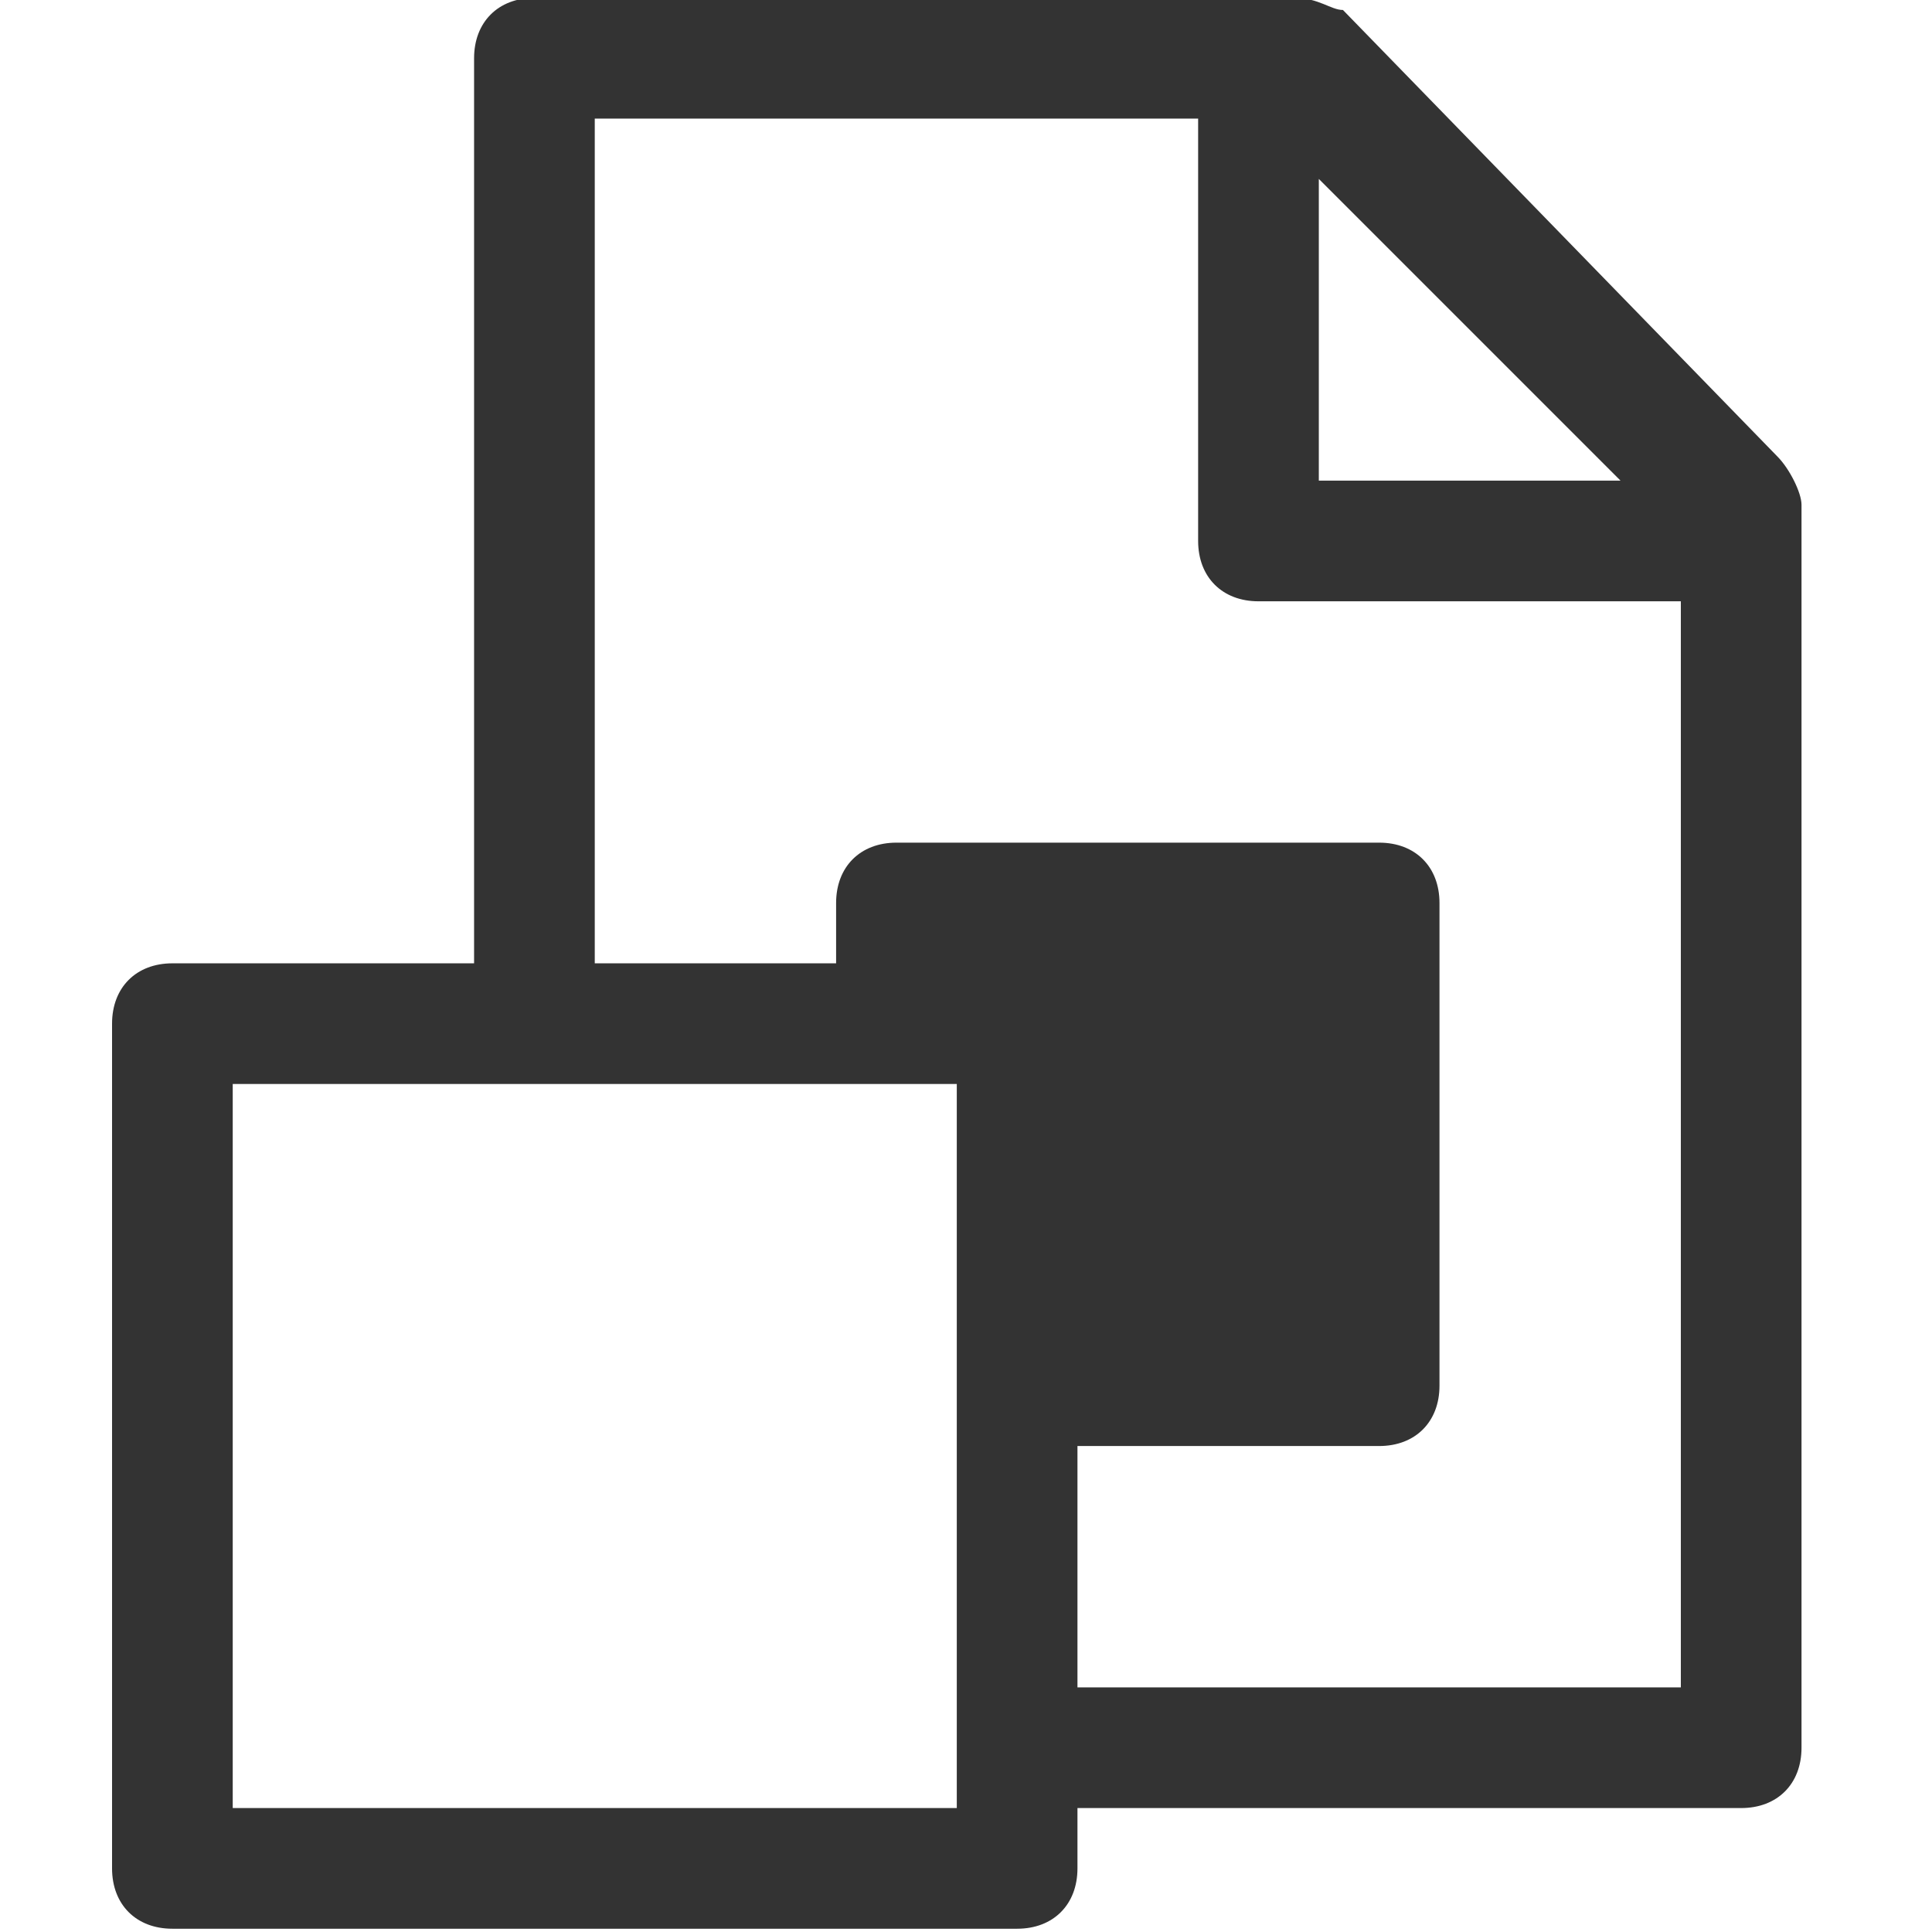 <?xml version="1.0" encoding="UTF-8" standalone="no"?>
<!DOCTYPE svg PUBLIC "-//W3C//DTD SVG 1.1//EN" "http://www.w3.org/Graphics/SVG/1.1/DTD/svg11.dtd">
<svg width="100%" height="100%" viewBox="0 0 13 13" version="1.1" xmlns="http://www.w3.org/2000/svg" xmlns:xlink="http://www.w3.org/1999/xlink" xml:space="preserve" xmlns:serif="http://www.serif.com/" style="fill-rule:evenodd;clip-rule:evenodd;stroke-linejoin:round;stroke-miterlimit:2;">
    <g id="content" transform="matrix(0.812,0,0,0.812,-0.87,-0.826)">
        <g id="SP_FilteringLayerSmartObject_Lg_N-2" opacity="0.8">
            <path d="M3,10L9,10L9,16L3,16L3,10ZM12,2.5L14.5,5L12,5L12,2.5ZM10,16L15.5,16C15.8,16 16,15.8 16,15.5L16,5.2C16,5.1 15.9,4.9 15.8,4.8L12.2,1.1C12.1,1.1 12,1 11.8,1L5.5,1C5.2,1 5,1.2 5,1.5L5,9L2.5,9C2.2,9 2,9.2 2,9.5L2,16.5C2,16.8 2.2,17 2.5,17L9.5,17C9.8,17 10,16.8 10,16.5L10,16ZM15,15L10,15L10,13L12.5,13C12.8,13 13,12.8 13,12.5L13,8.5C13,8.2 12.8,8 12.5,8L8.5,8C8.2,8 8,8.2 8,8.5L8,9L6,9L6,2L11,2L11,5.5C11,5.8 11.2,6 11.5,6L15,6L15,15Z" style="fill-rule:nonzero;"/>
        </g>
    </g>
</svg>
